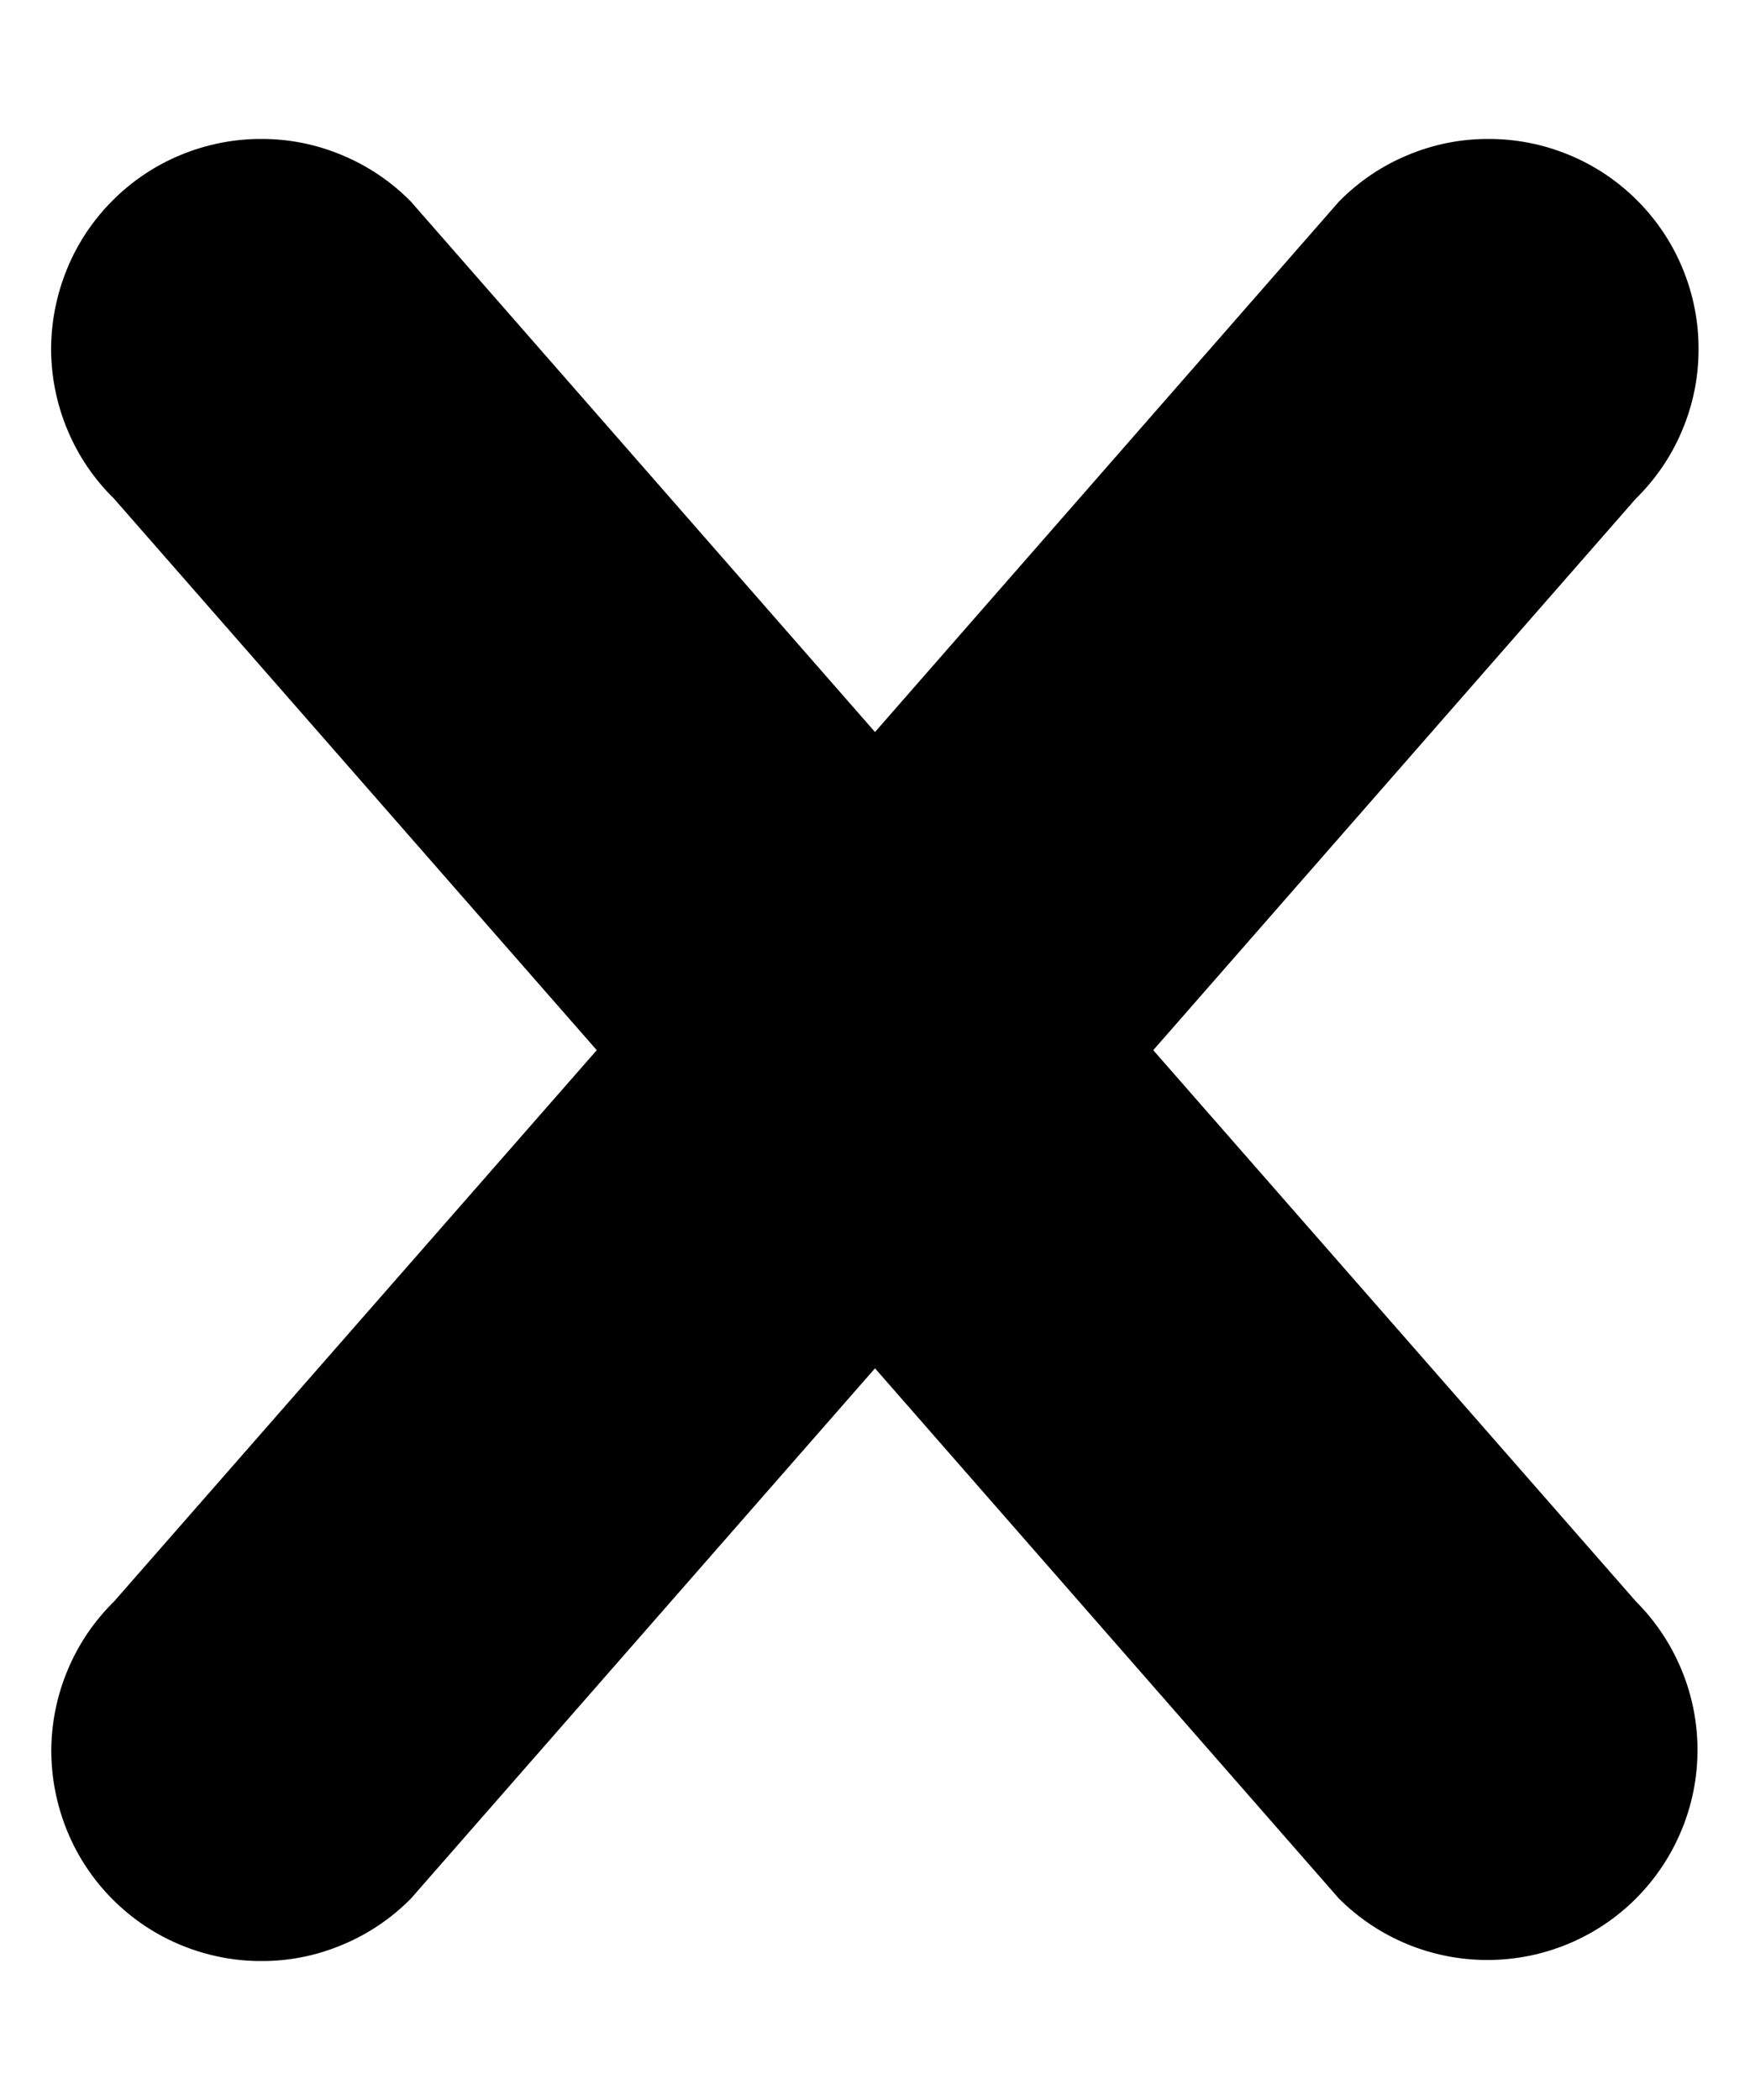 <svg width="10" height="12" viewBox="0 0 10 12" fill="none" xmlns="http://www.w3.org/2000/svg">
<path d="M9.348 10.849C9.123 11.074 8.818 11.2 8.499 11.2C8.181 11.2 7.876 11.074 7.651 10.849L5 7.819L2.349 10.848C2.238 10.961 2.105 11.051 1.959 11.112C1.813 11.174 1.657 11.206 1.498 11.206C1.34 11.207 1.183 11.176 1.037 11.116C0.89 11.056 0.757 10.967 0.645 10.855C0.533 10.743 0.444 10.61 0.384 10.463C0.324 10.317 0.293 10.16 0.293 10.002C0.294 9.843 0.326 9.686 0.388 9.54C0.449 9.394 0.539 9.262 0.652 9.151L3.41 6.001L0.651 2.849C0.538 2.738 0.448 2.606 0.387 2.46C0.325 2.314 0.293 2.157 0.292 1.998C0.292 1.84 0.323 1.683 0.383 1.537C0.443 1.39 0.532 1.257 0.644 1.145C0.756 1.033 0.889 0.944 1.036 0.884C1.182 0.824 1.339 0.793 1.497 0.794C1.656 0.794 1.812 0.826 1.958 0.888C2.104 0.949 2.237 1.039 2.348 1.152L5 4.183L7.651 1.152C7.762 1.039 7.894 0.949 8.04 0.888C8.186 0.826 8.343 0.794 8.501 0.794C8.66 0.793 8.817 0.824 8.963 0.884C9.11 0.944 9.243 1.033 9.355 1.145C9.467 1.257 9.556 1.39 9.616 1.537C9.676 1.683 9.707 1.84 9.706 1.998C9.706 2.157 9.674 2.314 9.612 2.46C9.551 2.606 9.461 2.738 9.348 2.849L6.59 6.001L9.348 9.151C9.459 9.262 9.548 9.395 9.608 9.54C9.669 9.686 9.7 9.842 9.7 10C9.7 10.158 9.669 10.314 9.608 10.46C9.548 10.605 9.459 10.738 9.348 10.849Z" fill="black"/>
</svg>
